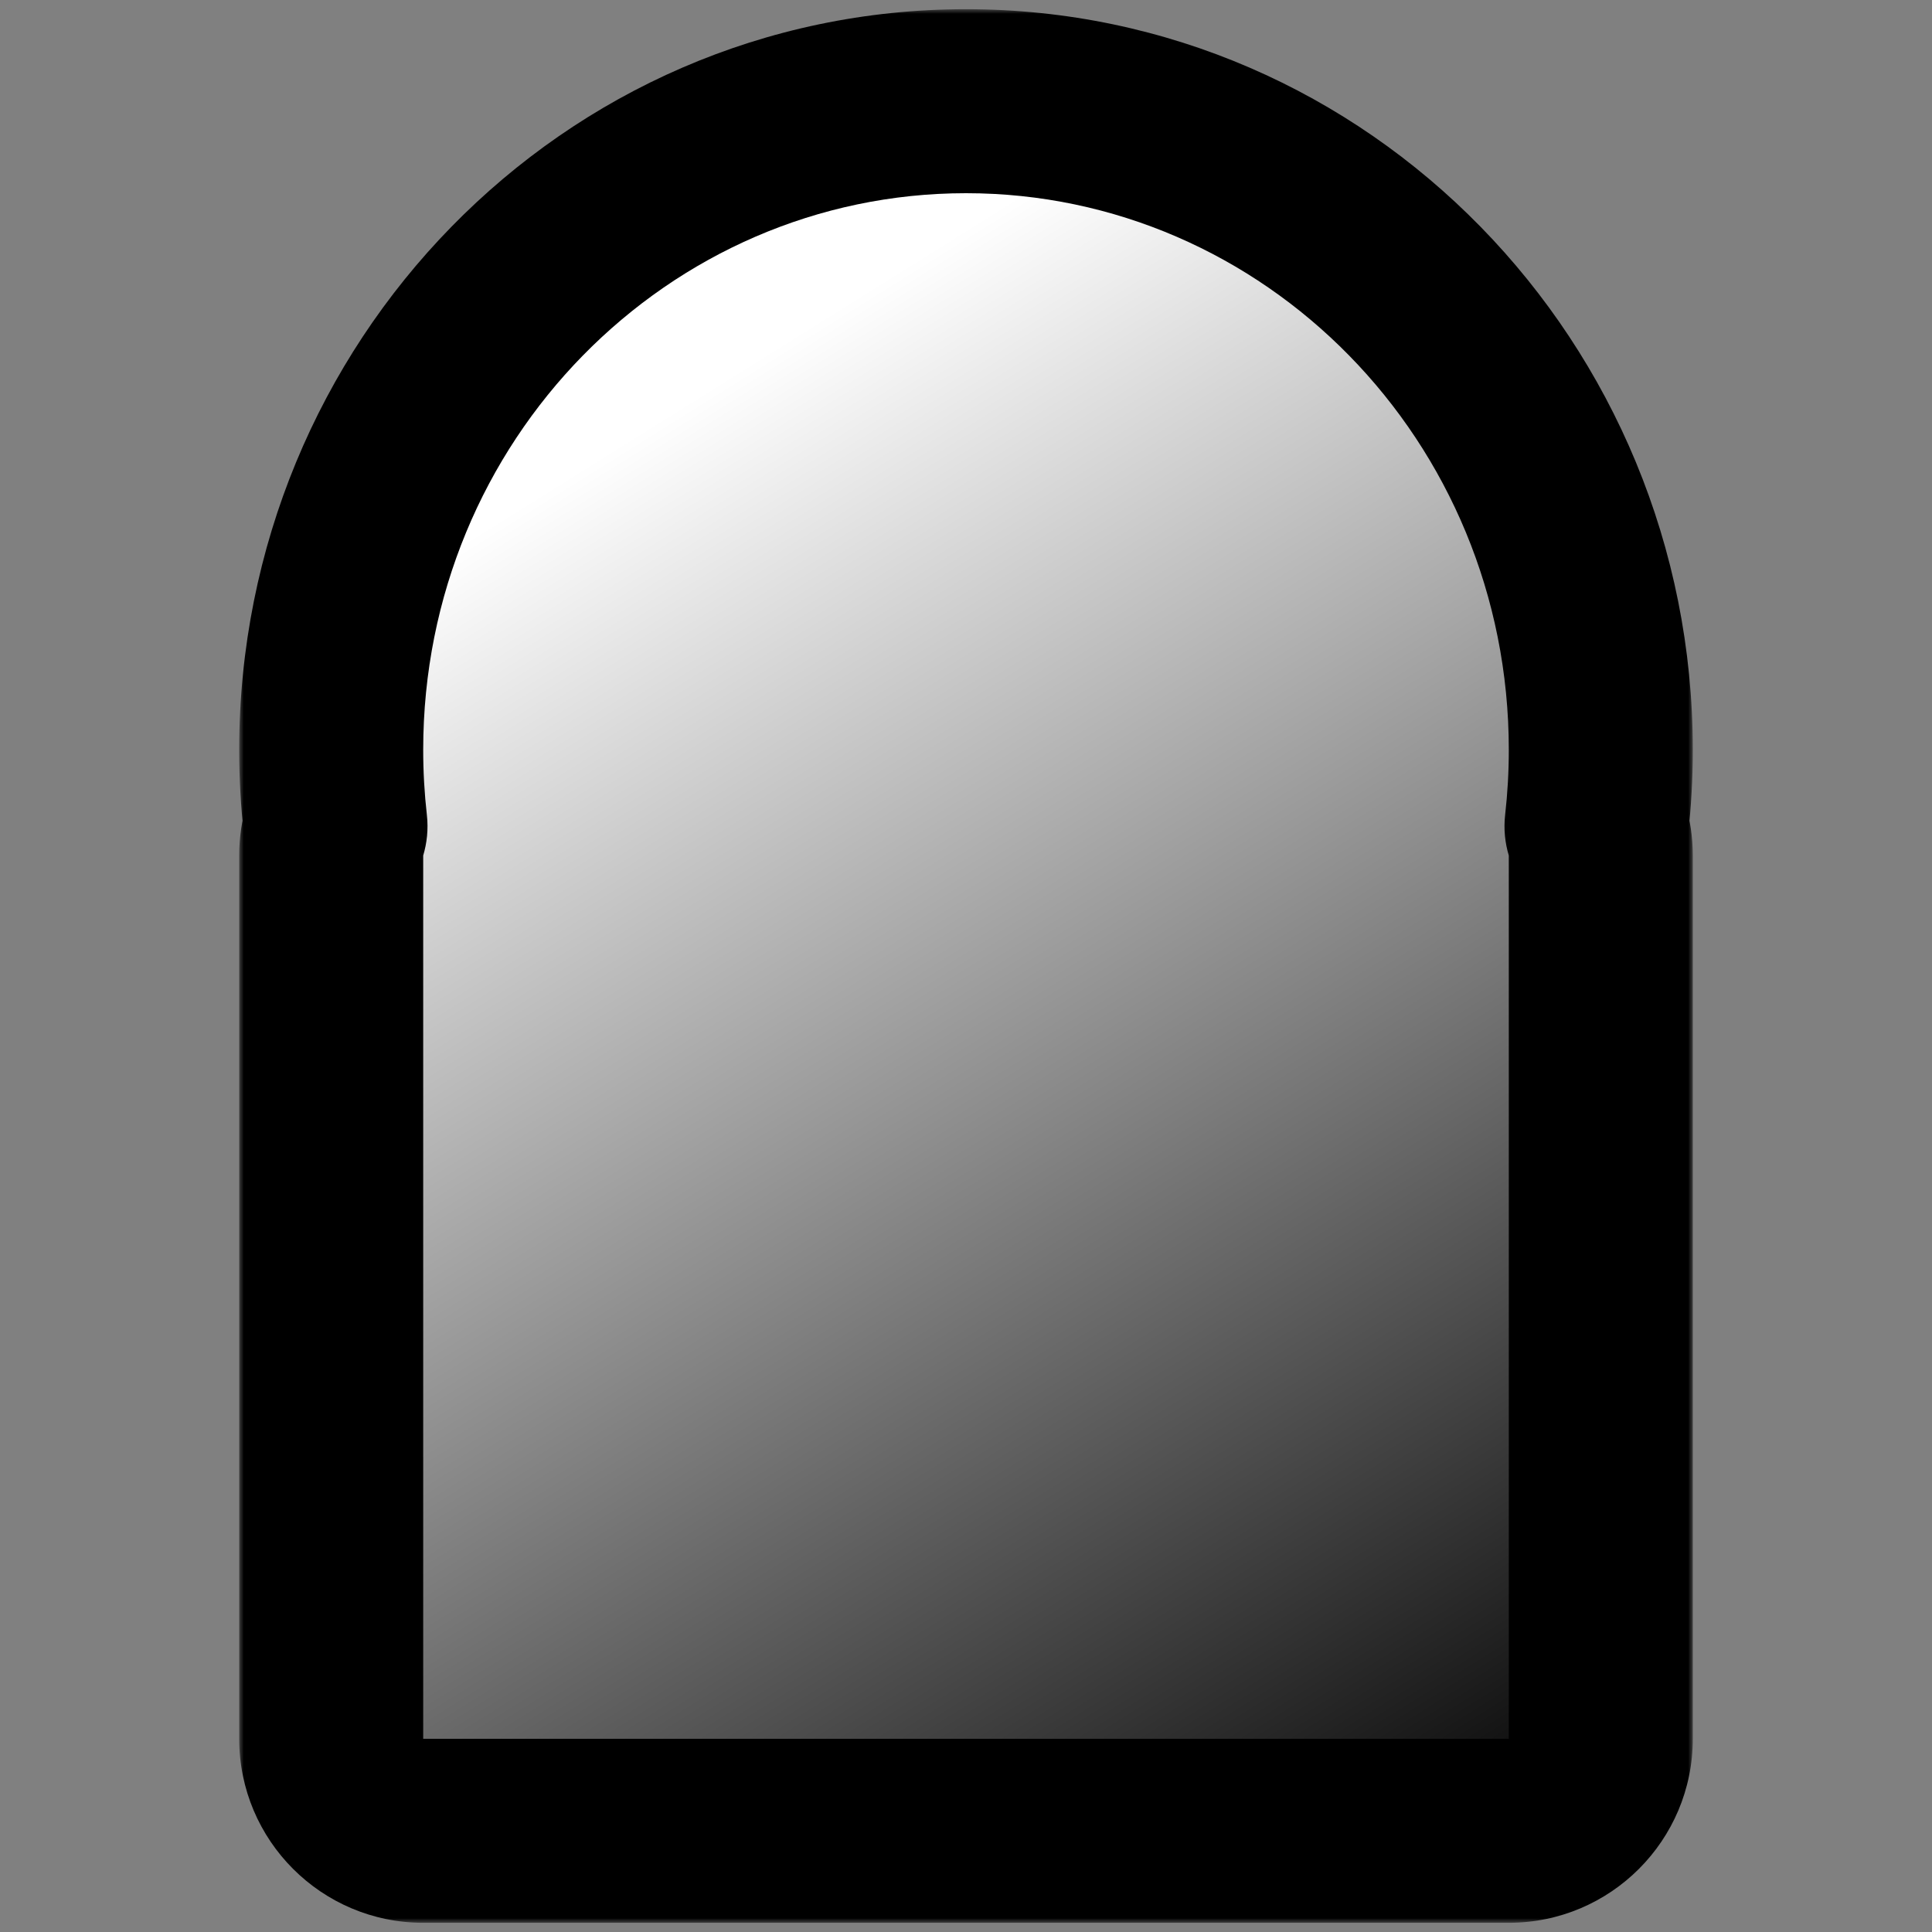 <svg width="210" height="210" viewBox="0 0 210 210" fill="none" xmlns="http://www.w3.org/2000/svg">
<rect x="0" y="0" width="210" height="210" fill="#808080" stroke="none"/>
<mask id="path-1-outside-1_758_829" maskUnits="userSpaceOnUse" x="26" y="1" width="158" height="208" fill="black">
<rect fill="white" x="26" y="1" width="158" height="208"/>
<path fill-rule="evenodd" clip-rule="evenodd" d="M173.579 90.12C173.538 89.982 173.523 89.838 173.539 89.695C173.843 87.006 174 84.272 174 81.5C174 42.564 143.108 11 105 11C66.892 11 36 42.564 36 81.5C36 84.272 36.157 87.006 36.461 89.695C36.477 89.838 36.462 89.982 36.421 90.12C36.147 91.032 36 91.999 36 93V189C36 194.523 40.477 199 46 199H164C169.523 199 174 194.523 174 189V93C174 91.999 173.853 91.032 173.579 90.12Z"/>
</mask>
<path fill-rule="evenodd" clip-rule="evenodd" d="M173.579 90.12C173.538 89.982 173.523 89.838 173.539 89.695C173.843 87.006 174 84.272 174 81.5C174 42.564 143.108 11 105 11C66.892 11 36 42.564 36 81.5C36 84.272 36.157 87.006 36.461 89.695C36.477 89.838 36.462 89.982 36.421 90.12C36.147 91.032 36 91.999 36 93V189C36 194.523 40.477 199 46 199H164C169.523 199 174 194.523 174 189V93C174 91.999 173.853 91.032 173.579 90.12Z" fill="url(#paint0_linear_758_829)"/>
<path d="M36.461 89.695L46.398 88.569L36.461 89.695ZM36.421 90.12L45.999 92.996L36.421 90.12ZM173.539 89.695L163.602 88.569L173.539 89.695ZM173.579 90.12L164.001 92.996L173.579 90.12ZM164 81.5C164 83.895 163.865 86.254 163.602 88.569L183.475 90.821C183.822 87.759 184 84.649 184 81.5H164ZM105 21C137.383 21 164 47.883 164 81.5H184C184 37.245 148.832 1 105 1V21ZM46 81.5C46 47.883 72.617 21 105 21V1C61.168 1 26 37.245 26 81.5H46ZM46.398 88.569C46.135 86.254 46 83.895 46 81.5H26C26 84.649 26.178 87.759 26.525 90.821L46.398 88.569ZM46 93C46 92.99 46.001 92.986 46.001 92.987C46 92.989 46 92.992 45.999 92.996L26.843 87.244C26.293 89.079 26 91.014 26 93H46ZM46 189V93H26V189H46ZM46 189H46H26C26 200.046 34.954 209 46 209V189ZM164 189H46V209H164V189ZM164 189V209C175.046 209 184 200.046 184 189H164ZM164 93V189H184V93H164ZM164.001 92.996C164 92.992 164 92.989 163.999 92.987C163.999 92.986 164 92.99 164 93H184C184 91.014 183.707 89.079 183.157 87.244L164.001 92.996ZM26.525 90.821C26.378 89.525 26.524 88.308 26.843 87.244L45.999 92.996C46.401 91.656 46.577 90.15 46.398 88.569L26.525 90.821ZM163.602 88.569C163.423 90.15 163.599 91.656 164.001 92.996L183.157 87.244C183.476 88.308 183.622 89.525 183.475 90.821L163.602 88.569Z" fill="black" mask="url(#path-1-outside-1_758_829)"/>
<defs>
<linearGradient id="paint0_linear_758_829" x1="65" y1="24.5" x2="174" y2="199" gradientUnits="userSpaceOnUse">
<stop offset="0.104" stop-color="white"/>
<stop offset="1"/>
</linearGradient>
</defs>
</svg>

